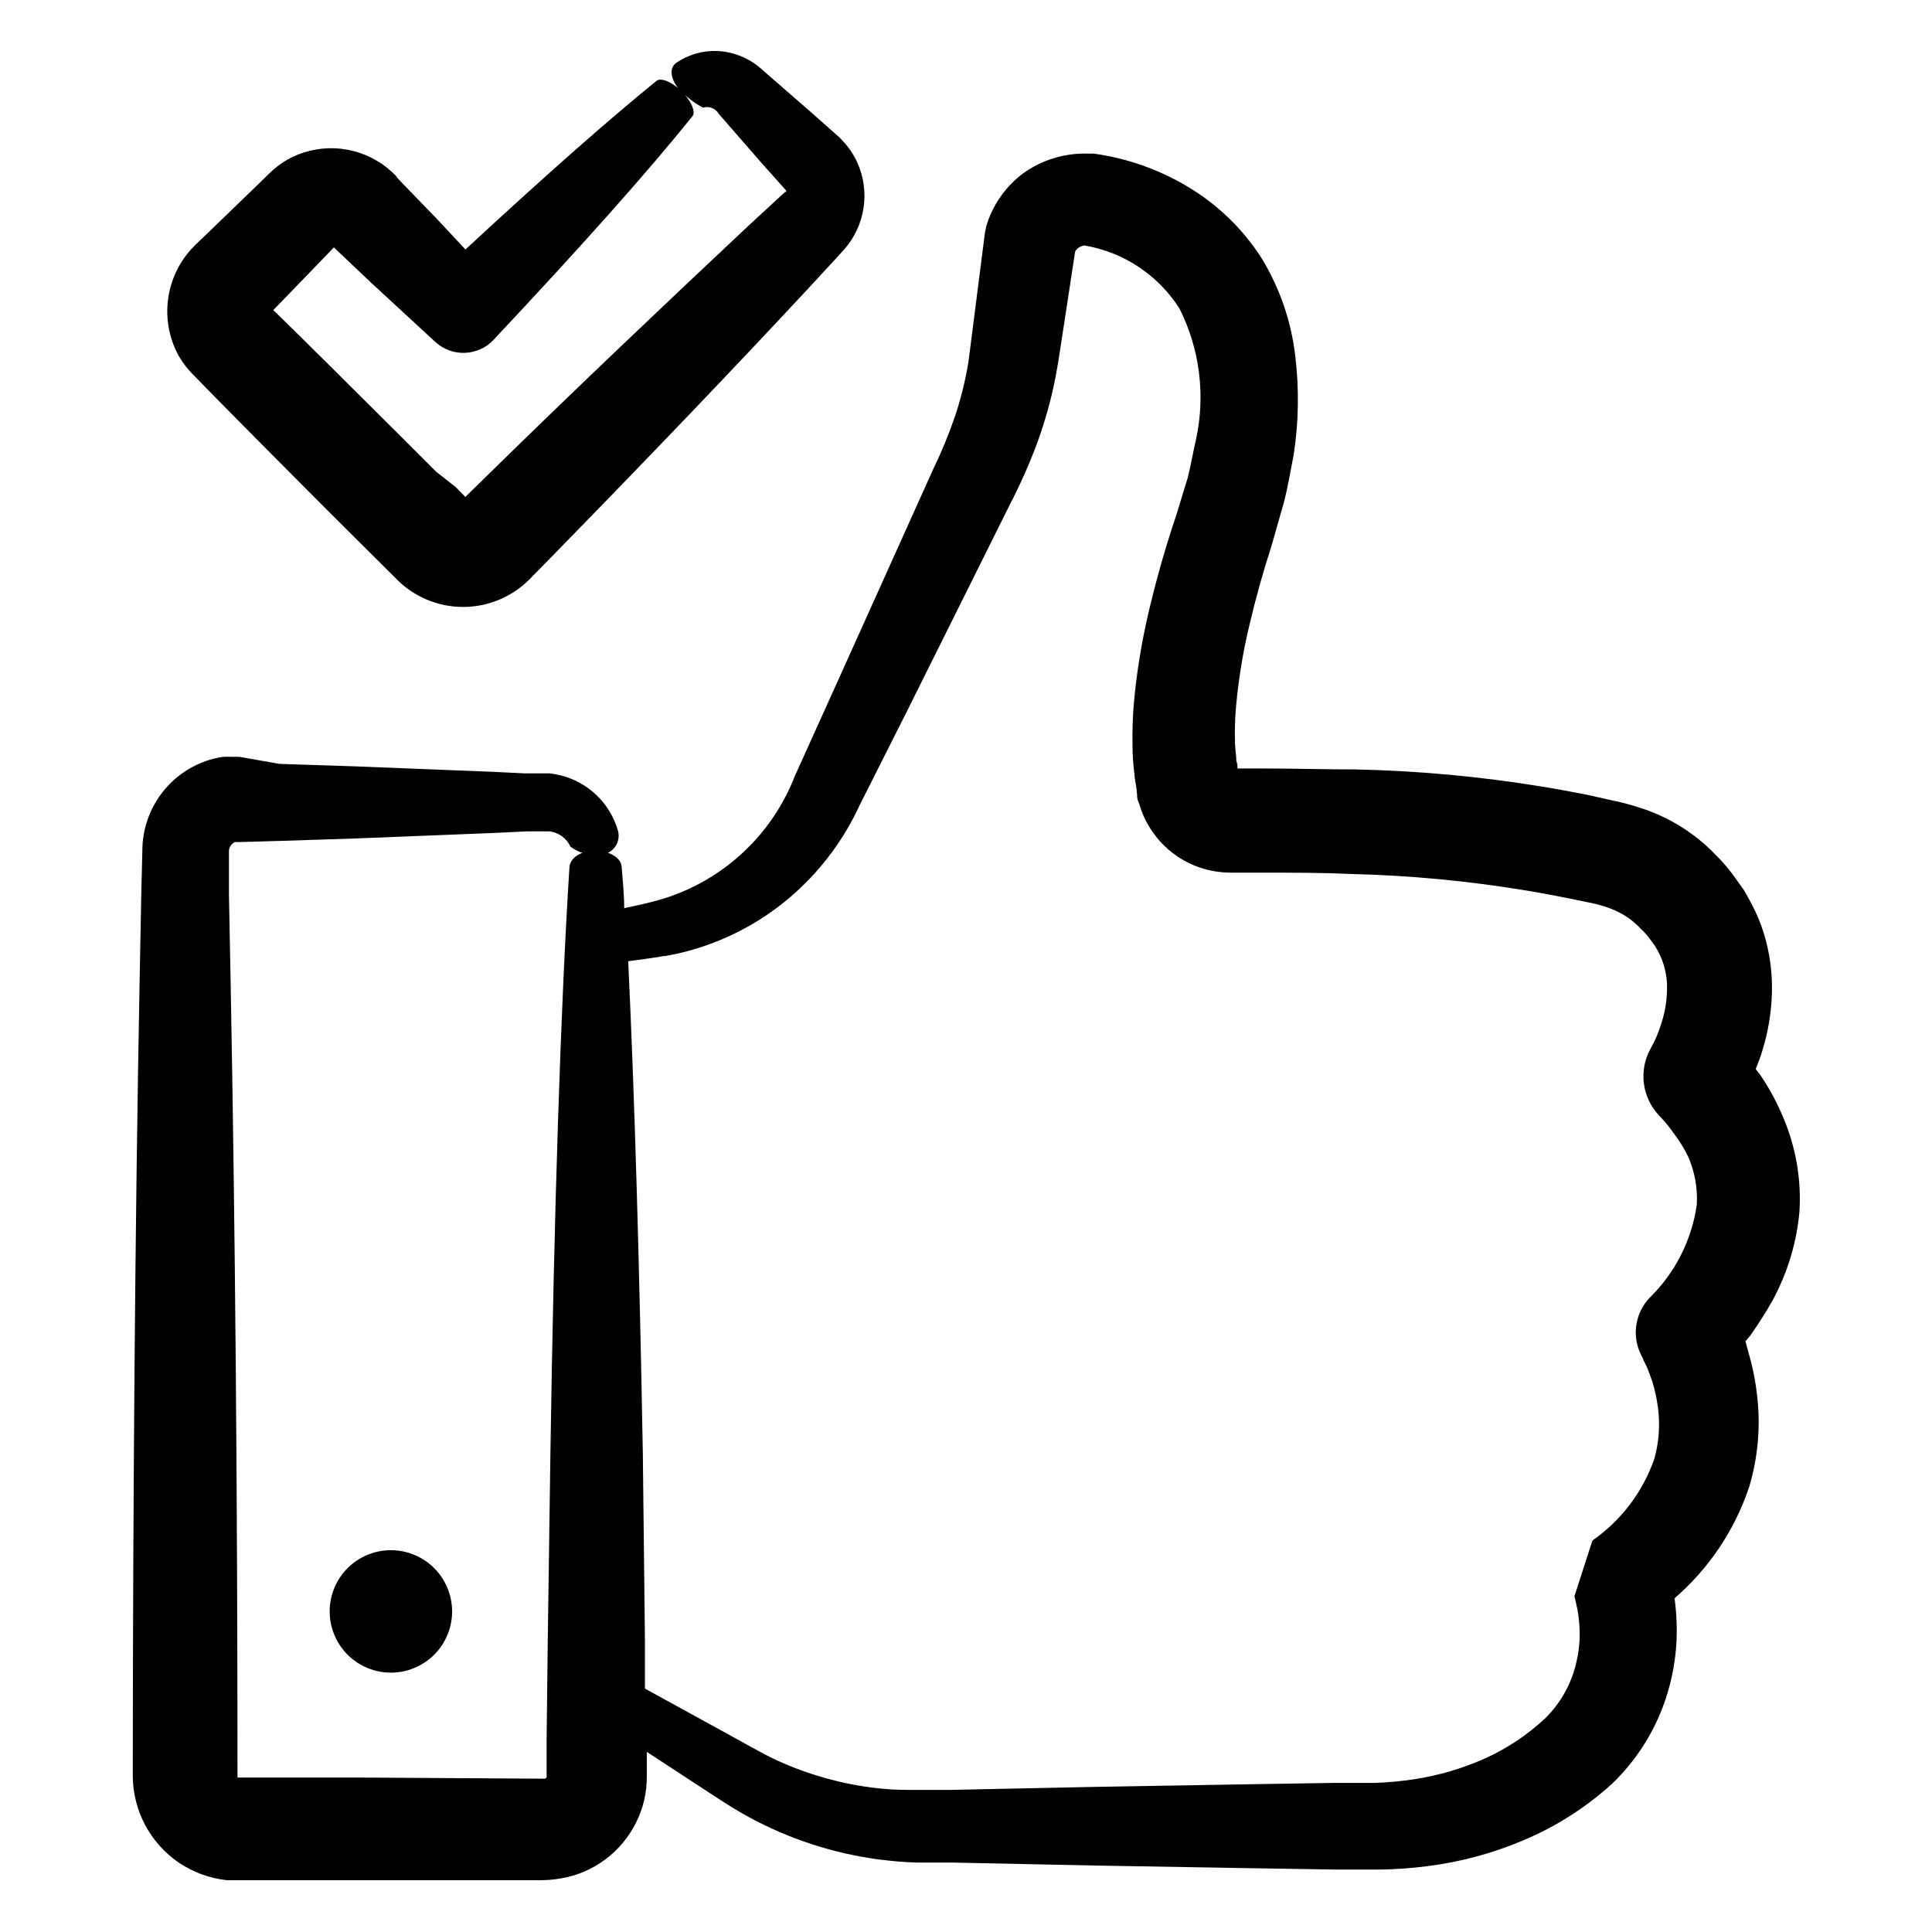 <?xml version="1.0" encoding="UTF-8"?>
<!-- Uploaded to: ICON Repo, www.svgrepo.com, Generator: ICON Repo Mixer Tools -->
<svg fill="#000000" width="800px" height="800px" version="1.1" viewBox="144 144 512 512" xmlns="http://www.w3.org/2000/svg">
 <g>
  <path d="m181.45 380.55-0.453 23.578c-1.211 64.035-1.762 137.24-1.812 210.44 0.023 9.242 4.606 17.875 12.242 23.074 3.809 2.555 8.184 4.144 12.746 4.637h82.727c1.871 0.008 3.742-0.145 5.59-0.453 2.164-0.355 4.277-0.965 6.297-1.816 8.082-3.457 14.02-10.574 15.973-19.145 0.449-2.051 0.668-4.144 0.656-6.246v-6.348l13.402 8.766c4.18 2.672 8.312 5.594 13.551 8.465 10.746 5.852 22.48 9.676 34.609 11.285 3.223 0.402 6.5 0.707 9.824 0.805h9.27l38.594 0.805 41.613 0.707 21.867 0.352h11.488v0.004c4.227-0.066 8.449-0.367 12.645-0.91 8.754-1.098 17.316-3.406 25.441-6.852 8.66-3.637 16.637-8.734 23.578-15.062 7.543-7.269 12.871-16.527 15.367-26.703 1.27-5.102 1.832-10.359 1.664-15.617-0.062-2.258-0.246-4.512-0.555-6.75 9.141-7.898 15.98-18.113 19.797-29.574 2.301-7.738 3.023-15.859 2.117-23.879-0.434-4.012-1.227-7.973-2.367-11.84l-0.758-2.824 1.211-1.41c2.195-3.102 4.231-6.312 6.098-9.621 3.871-7.211 6.254-15.125 7-23.277 0.531-8.496-0.918-16.996-4.231-24.836-1.582-3.848-3.539-7.523-5.844-10.984-0.453-0.707-1.008-1.309-1.512-2.016 0.605-1.562 1.258-3.125 1.715-4.734h-0.004c1.535-4.898 2.402-9.984 2.57-15.117 0.195-5.488-0.539-10.973-2.164-16.223-0.832-2.664-1.914-5.242-3.227-7.707-0.656-1.211-1.309-2.469-2.016-3.629l-2.367-3.324c-1.5-2.125-3.184-4.117-5.039-5.945-5.652-5.918-12.73-10.289-20.555-12.695-2.348-0.754-4.734-1.375-7.152-1.863l-6.297-1.41c-4.031-0.805-8.113-1.562-12.191-2.215l-0.004-0.004c-16.312-2.664-32.793-4.18-49.32-4.531-8.16 0-16.172-0.25-24.133-0.25l-7.156-0.004c0-0.656 0-1.258-0.301-1.965 0-1.512-0.301-3.074-0.352-4.684-0.109-3.363-0.008-6.727 0.301-10.078 0.66-7.109 1.82-14.164 3.477-21.109 1.664-7.106 3.629-14.156 5.894-21.16l3.375-11.84c1.008-4.031 1.715-8.262 2.519-12.395 1.316-8.641 1.453-17.418 0.402-26.098-1.066-9.172-4.109-18.008-8.918-25.895-4.977-7.777-11.707-14.281-19.648-18.992-7.594-4.539-16.023-7.504-24.785-8.719h-1.41c-6.219-0.234-12.332 1.609-17.383 5.242-4.742 3.555-8.191 8.562-9.824 14.258v0.301c-0.133 0.465-0.234 0.934-0.305 1.41l-4.332 33.957c-0.805 4.906-2.004 9.742-3.574 14.461-1.652 4.797-3.586 9.488-5.797 14.055l-25.191 55.922-11.434 25.293c-5.219 13.465-15.539 24.328-28.719 30.23-2.906 1.305-5.926 2.352-9.016 3.121-2.316 0.605-5.039 1.16-7.508 1.715 0-3.727-0.402-7.356-0.656-10.781 0-2.621-3.527-4.586-7.406-4.434-3.879 0.152-6.297 2.066-6.449 4.434-2.316 36.477-4.082 91.289-5.039 155.32l-0.703 49.574-0.301 25.844v10.078 0.301c-0.102 0.172-0.262 0.301-0.453 0.355l-48.566-0.301h-27.305l-5.598-0.004c0-73.203-0.605-146.41-1.812-210.44l-0.453-23.578v-11.133c-0.078-0.75 0.16-1.5 0.656-2.066 0.254-0.289 0.562-0.531 0.906-0.707h1.562l10.629-0.301 20.152-0.656 36.676-1.461 8.262-0.402h6.148c2.41 0.293 4.488 1.82 5.492 4.031 2.176 1.645 4.891 2.418 7.606 2.168 1.578 0.043 3.082-0.648 4.07-1.875 0.988-1.227 1.348-2.844 0.969-4.375-0.996-3.574-2.918-6.82-5.57-9.414-2.656-2.59-5.945-4.434-9.543-5.348-0.961-0.246-1.938-0.434-2.922-0.555h-6.602l-8.262-0.402-36.676-1.461-20.152-0.656-10.582-1.863h-2.016c-0.789-0.047-1.578-0.047-2.367 0-1.598 0.223-3.168 0.609-4.684 1.16-4.723 1.691-8.832 4.75-11.801 8.789-2.973 4.039-4.668 8.871-4.875 13.883zm138.7 16.828c4.016-0.68 7.965-1.723 11.789-3.125 8.379-3.031 16.094-7.648 22.723-13.602 7.266-6.516 13.113-14.457 17.18-23.328l12.496-24.789 27.207-54.664-0.004 0.004c2.703-5.191 5.09-10.543 7.156-16.02 2.16-5.836 3.844-11.832 5.035-17.938 0.301-1.562 0.555-3.125 0.805-4.637l0.656-4.231 1.309-8.516 2.418-15.871 0.004 0.004c0.52-0.898 1.438-1.496 2.469-1.613 10.387 1.754 19.543 7.836 25.191 16.727 5.367 10.699 6.914 22.914 4.383 34.613-0.754 3.273-1.309 6.551-2.168 10.078l-3.074 10.078c-2.551 7.523-4.805 15.281-6.75 23.277v-0.008c-2.035 8.164-3.484 16.465-4.332 24.84-0.445 4.434-0.613 8.895-0.504 13.352 0 2.285 0.168 4.637 0.504 7.055 0 1.211 0.352 2.418 0.504 3.68l0.199 1.91c0 0.605 0 1.16 0.555 2.367 2.438 8.496 9.148 15.09 17.684 17.383 2.074 0.543 4.207 0.832 6.348 0.855h8.918c7.859 0 15.668 0 23.375 0.352h0.004c15.293 0.375 30.547 1.809 45.645 4.285 3.777 0.605 7.559 1.309 11.336 2.066l5.644 1.16-0.004-0.004c1.484 0.281 2.945 0.652 4.383 1.109 2.383 0.723 4.629 1.828 6.652 3.273 1.043 0.793 2.019 1.668 2.922 2.621 0.977 0.895 1.855 1.891 2.621 2.973 3.031 3.824 4.57 8.625 4.332 13.5-0.062 2.734-0.504 5.449-1.312 8.062-0.414 1.383-0.898 2.746-1.461 4.078-0.25 0.656-0.605 1.309-0.906 1.914l-0.754 1.41v0.004c-1.512 2.805-2.094 6.016-1.668 9.176 0.426 3.156 1.836 6.098 4.035 8.406 0 0 1.258 1.309 1.914 2.117 0.656 0.805 1.461 1.863 2.168 2.871 1.422 1.887 2.652 3.914 3.676 6.047 1.699 3.953 2.461 8.246 2.219 12.543-1.328 9.406-5.738 18.109-12.547 24.738-3.832 4.074-4.719 10.109-2.215 15.113l0.453 0.906c0 0.25 0.855 1.715 1.258 2.719 0.402 1.008 0.855 2.266 1.258 3.426l0.004 0.004c0.707 2.301 1.215 4.66 1.512 7.051 0.57 4.469 0.246 9.008-0.957 13.352-3.039 8.797-8.789 16.398-16.426 21.715l-4.785 14.812s0.301 0.957 0.402 1.562c0.102 0.605 0.301 1.461 0.453 2.168v-0.004c0.258 1.5 0.426 3.016 0.504 4.535 0.164 2.977-0.09 5.961-0.758 8.867-1.227 5.734-4.098 10.984-8.262 15.113-4.676 4.387-10.035 7.977-15.867 10.633-6.047 2.723-12.438 4.606-18.996 5.59-3.336 0.508-6.703 0.828-10.074 0.957h-10.883l-21.867 0.352-41.613 0.707-38.594 0.805h-9.02c-2.719 0-5.391 0-8.012-0.25h0.004c-5.109-0.426-10.168-1.32-15.113-2.672-4.769-1.277-9.422-2.961-13.906-5.035-4.18-1.965-8.664-4.637-13.047-7.004l-21.664-11.891v-12.949l-0.555-49.32c-0.906-50.836-2.215-95.723-3.879-130.49 3.07-0.453 6.043-0.754 9.672-1.41z"/>
  <path d="m253.03 555.76c8.441 3.004 12.848 12.281 9.844 20.723-3.004 8.441-12.281 12.848-20.723 9.844-8.441-3.004-12.848-12.281-9.844-20.723 3.004-8.441 12.281-12.848 20.723-9.844"/>
  <path d="m317.98 165.43c-12.797 10.379-29.676 25.273-50.633 44.688l-7.809-8.363-8.059-8.312-2.066-2.168-0.555-0.754-1.059-1.008c-0.793-0.727-1.633-1.402-2.519-2.016-3.668-2.535-7.973-3.988-12.426-4.195-4.457-0.203-8.879 0.848-12.762 3.035-1.844 1.086-3.539 2.406-5.039 3.93l-2.215 2.168-9.02 8.715-4.586 4.434-2.316 2.215-1.16 1.109-1.008 1.059c-0.402 0.453-0.805 0.855-1.16 1.359-2.992 3.801-4.793 8.402-5.18 13.227s0.664 9.652 3.016 13.879c1.176 1.984 2.617 3.797 4.281 5.391l2.266 2.316 4.586 4.684 9.27 9.371 18.793 18.898 19.145 19.043c3.644 3.418 8.234 5.652 13.168 6.418 4.938 0.766 9.988 0.02 14.492-2.137 2.231-1.059 4.289-2.449 6.098-4.129l1.008-0.957 0.555-0.605 1.16-1.16 4.586-4.684c24.383-24.938 47.559-49.121 67.461-70.535l7.305-7.91 2.016-2.215h-0.004c2.777-3.102 4.598-6.941 5.231-11.059 0.637-4.113 0.062-8.324-1.656-12.117-0.652-1.43-1.461-2.785-2.418-4.031-0.461-0.621-0.969-1.211-1.512-1.762l-0.754-0.805-0.453-0.402-7.004-6.199-12.949-11.285c-3.238-3.008-7.426-4.789-11.84-5.039-3.918-0.188-7.793 0.91-11.031 3.121-2.316 1.613-1.211 5.441 1.762 7.961 1.562 1.582 3.367 2.91 5.34 3.93 1.586-0.484 3.297 0.184 4.133 1.613l11.234 12.898 6.246 7.004 0.402 0.453h0.004c0.027 0.113 0.027 0.234 0 0.352-0.082 0.035-0.172 0.035-0.254 0l-1.664 1.512-7.91 7.305c-21.461 20.152-45.695 43.074-70.535 67.461l-4.684 4.586-0.25-0.301-2.316-2.367-5.141-4.035-9.422-9.422-18.844-18.742-9.371-9.27-4.684-4.586-0.855-0.805 1.715-1.762 4.434-4.586 8.715-9.02 1.211-1.258 1.359 1.309 8.516 8.062 16.375 15.113 0.555 0.504h-0.004c4.426 4.144 11.371 3.918 15.516-0.504 23.512-25.023 41.078-44.773 52.699-59.246 1.008-1.211-0.504-4.383-3.223-7.004-2.469-2.168-5.191-3.273-6.301-2.367z"/>
 </g>
</svg>